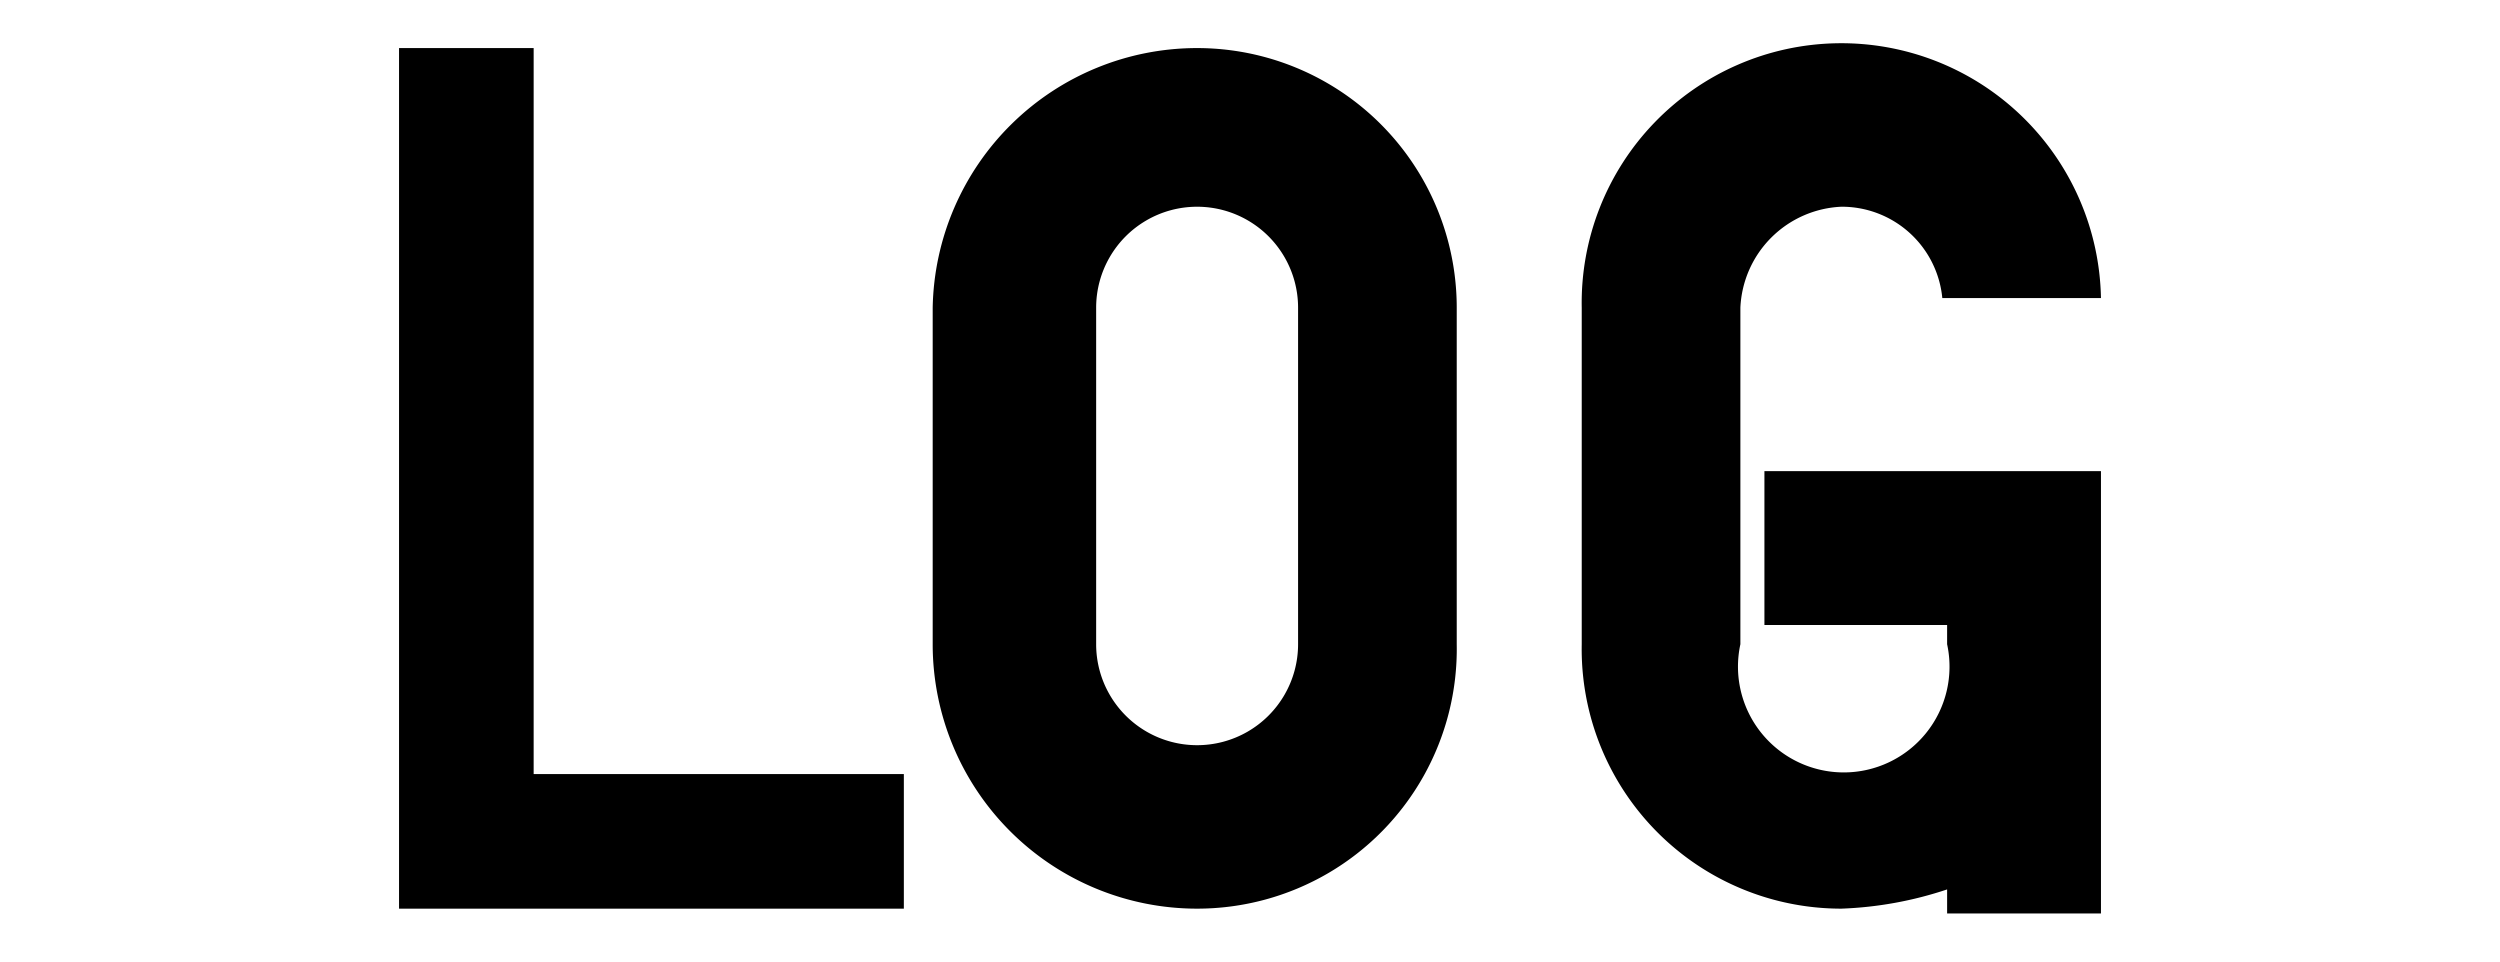 <svg id="レイヤー_2" data-name="レイヤー 2" xmlns="http://www.w3.org/2000/svg" viewBox="0 0 52 20"><path d="M18.8,16.1v2.8H8.3V1h2.8V16.1ZM30.3,6.4v7a5.4,5.4,0,0,1-5.4,5.5,5.5,5.5,0,0,1-5.5-5.5v-7A5.5,5.5,0,0,1,24.9,1,5.4,5.4,0,0,1,30.3,6.4Zm-3.3,7v-7a2.1,2.1,0,0,0-4.2,0v7a2.1,2.1,0,1,0,4.2,0ZM43.7,9.8h-7V13h3.8v.4a2.2,2.2,0,1,1-4.3,0v-7a2.2,2.2,0,0,1,2.1-2.1,2.1,2.1,0,0,1,2.1,1.9h3.3a5.4,5.4,0,0,0-10.8.2v7a5.4,5.4,0,0,0,5.4,5.5,7.8,7.8,0,0,0,2.2-.4V19h3.2Z"/></svg>